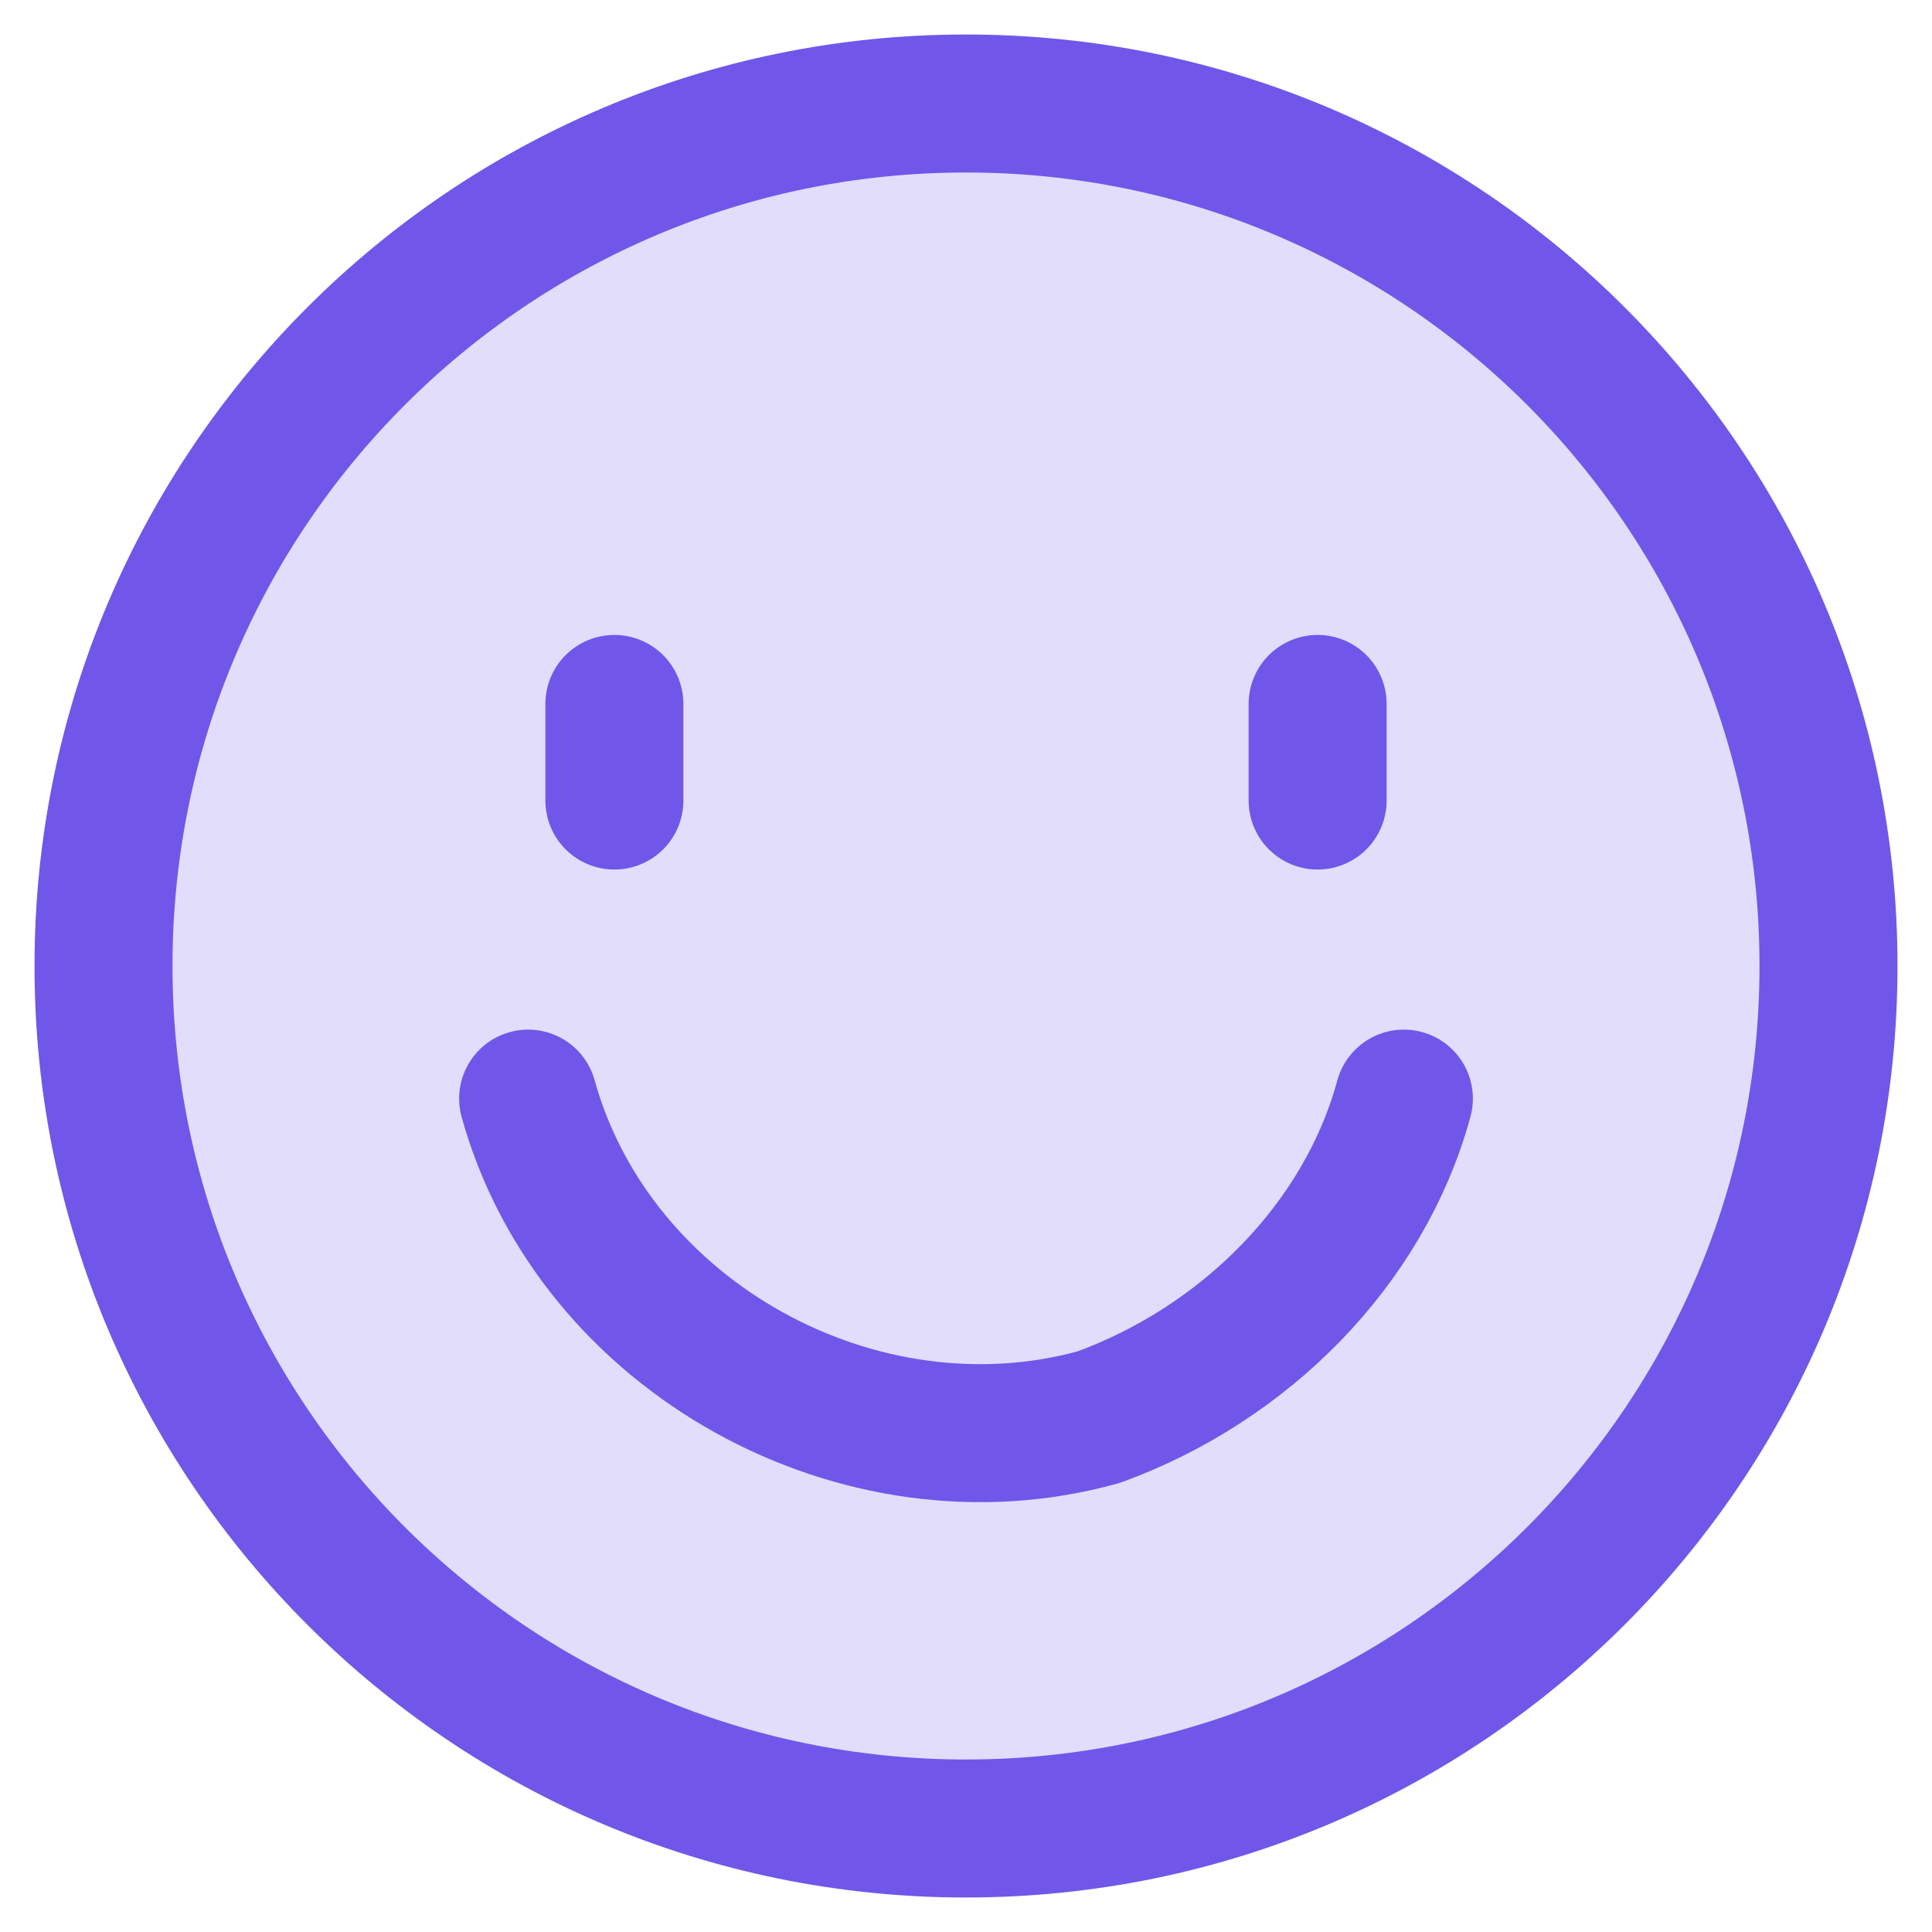 <svg xmlns="http://www.w3.org/2000/svg" fill="none" viewBox="0 0 14 14"><path fill="#e2ddfb" d="M7 13.25C10.452 13.25 13.25 10.452 13.25 7C13.25 3.548 10.452 0.75 7 0.75C3.548 0.75 0.75 3.548 0.75 7C0.75 10.452 3.548 13.25 7 13.25Z"></path><path stroke="#7057e9" stroke-linecap="round" stroke-linejoin="round" d="M7 13.25C10.452 13.25 13.25 10.452 13.25 7C13.25 3.548 10.452 0.75 7 0.75C3.548 0.75 0.75 3.548 0.75 7C0.75 10.452 3.548 13.25 7 13.25Z"></path><path stroke="#7057e9" stroke-linecap="round" stroke-linejoin="round" d="M3.827 7.961C4.308 9.692 6.231 10.75 7.962 10.269C9.019 9.884 9.885 9.019 10.173 7.961"></path><path stroke="#7057e9" stroke-linecap="round" d="M4.452 5.101L4.452 5.801"></path><path stroke="#7057e9" stroke-linecap="round" d="M9.548 5.101L9.548 5.801"></path></svg>
